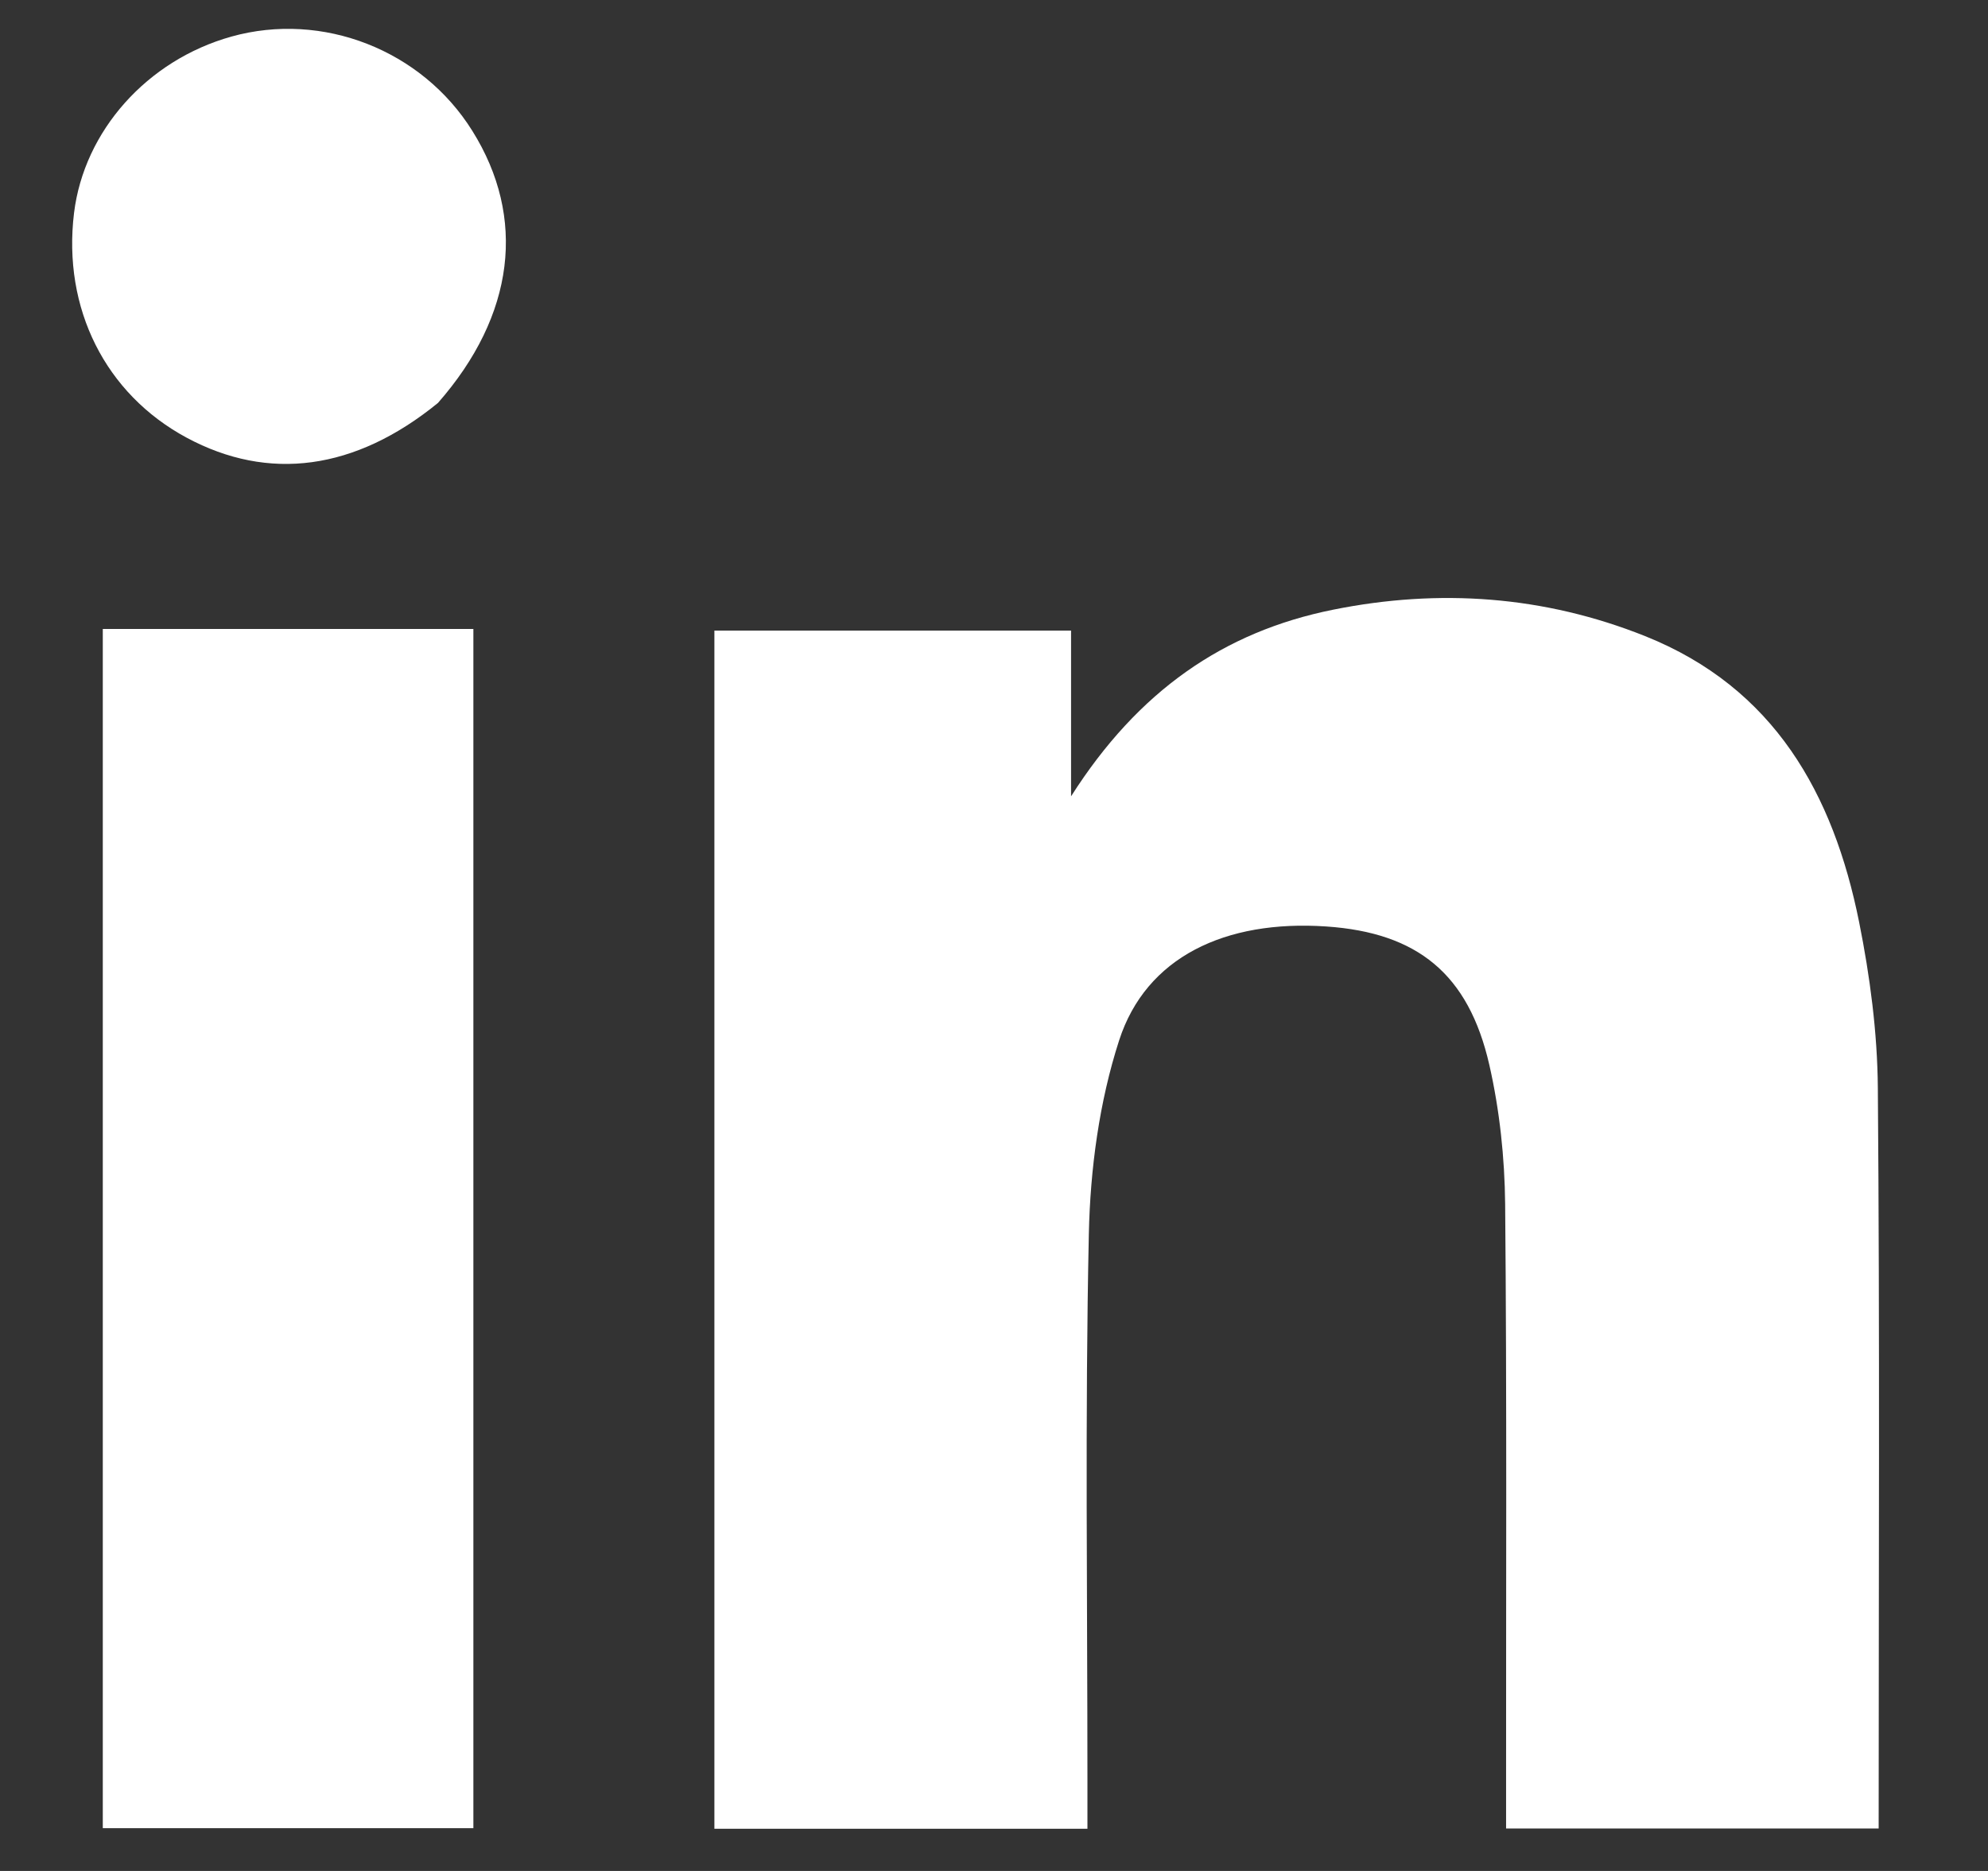 <svg width="17" height="16" viewBox="0 0 17 16" fill="none" xmlns="http://www.w3.org/2000/svg">
<rect x="0" y="0" width="17" height="16" fill="#333333" stroke="none"/>
<path d="M14.092 15.637C13.678 15.637 13.302 15.637 12.879 15.637C12.879 15.503 12.879 15.383 12.879 15.263C12.878 13.608 12.886 11.953 12.871 10.298C12.867 9.9 12.824 9.495 12.736 9.108C12.558 8.327 12.119 7.976 11.342 7.923C10.476 7.864 9.8 8.186 9.57 8.897C9.4 9.423 9.323 9.997 9.311 10.552C9.278 12.106 9.299 13.661 9.299 15.216C9.299 15.351 9.299 15.487 9.299 15.639C8.22 15.639 7.178 15.639 6.109 15.639C6.109 12.233 6.109 8.82 6.109 5.393C7.119 5.393 8.121 5.393 9.159 5.393C9.159 5.835 9.159 6.266 9.159 6.81C9.732 5.909 10.464 5.402 11.4 5.214C12.307 5.031 13.205 5.095 14.068 5.44C15.173 5.882 15.678 6.79 15.898 7.886C15.991 8.35 16.054 8.829 16.058 9.302C16.075 11.395 16.065 13.489 16.065 15.637C15.427 15.637 14.779 15.637 14.092 15.637Z" fill="white"/>
<path d="M3.358 5.379C3.607 5.379 3.818 5.379 4.048 5.379C4.048 8.81 4.048 12.21 4.048 15.634C2.993 15.634 1.945 15.634 0.879 15.634C0.879 12.226 0.879 8.824 0.879 5.379C1.696 5.379 2.508 5.379 3.358 5.379Z" fill="white"/>
<path d="M3.745 3.446C3.037 4.023 2.297 4.12 1.596 3.743C0.901 3.369 0.534 2.637 0.633 1.822C0.719 1.119 1.258 0.515 1.978 0.313C2.758 0.095 3.607 0.427 4.039 1.119C4.503 1.861 4.404 2.695 3.745 3.446Z" fill="white"/>
</svg>
